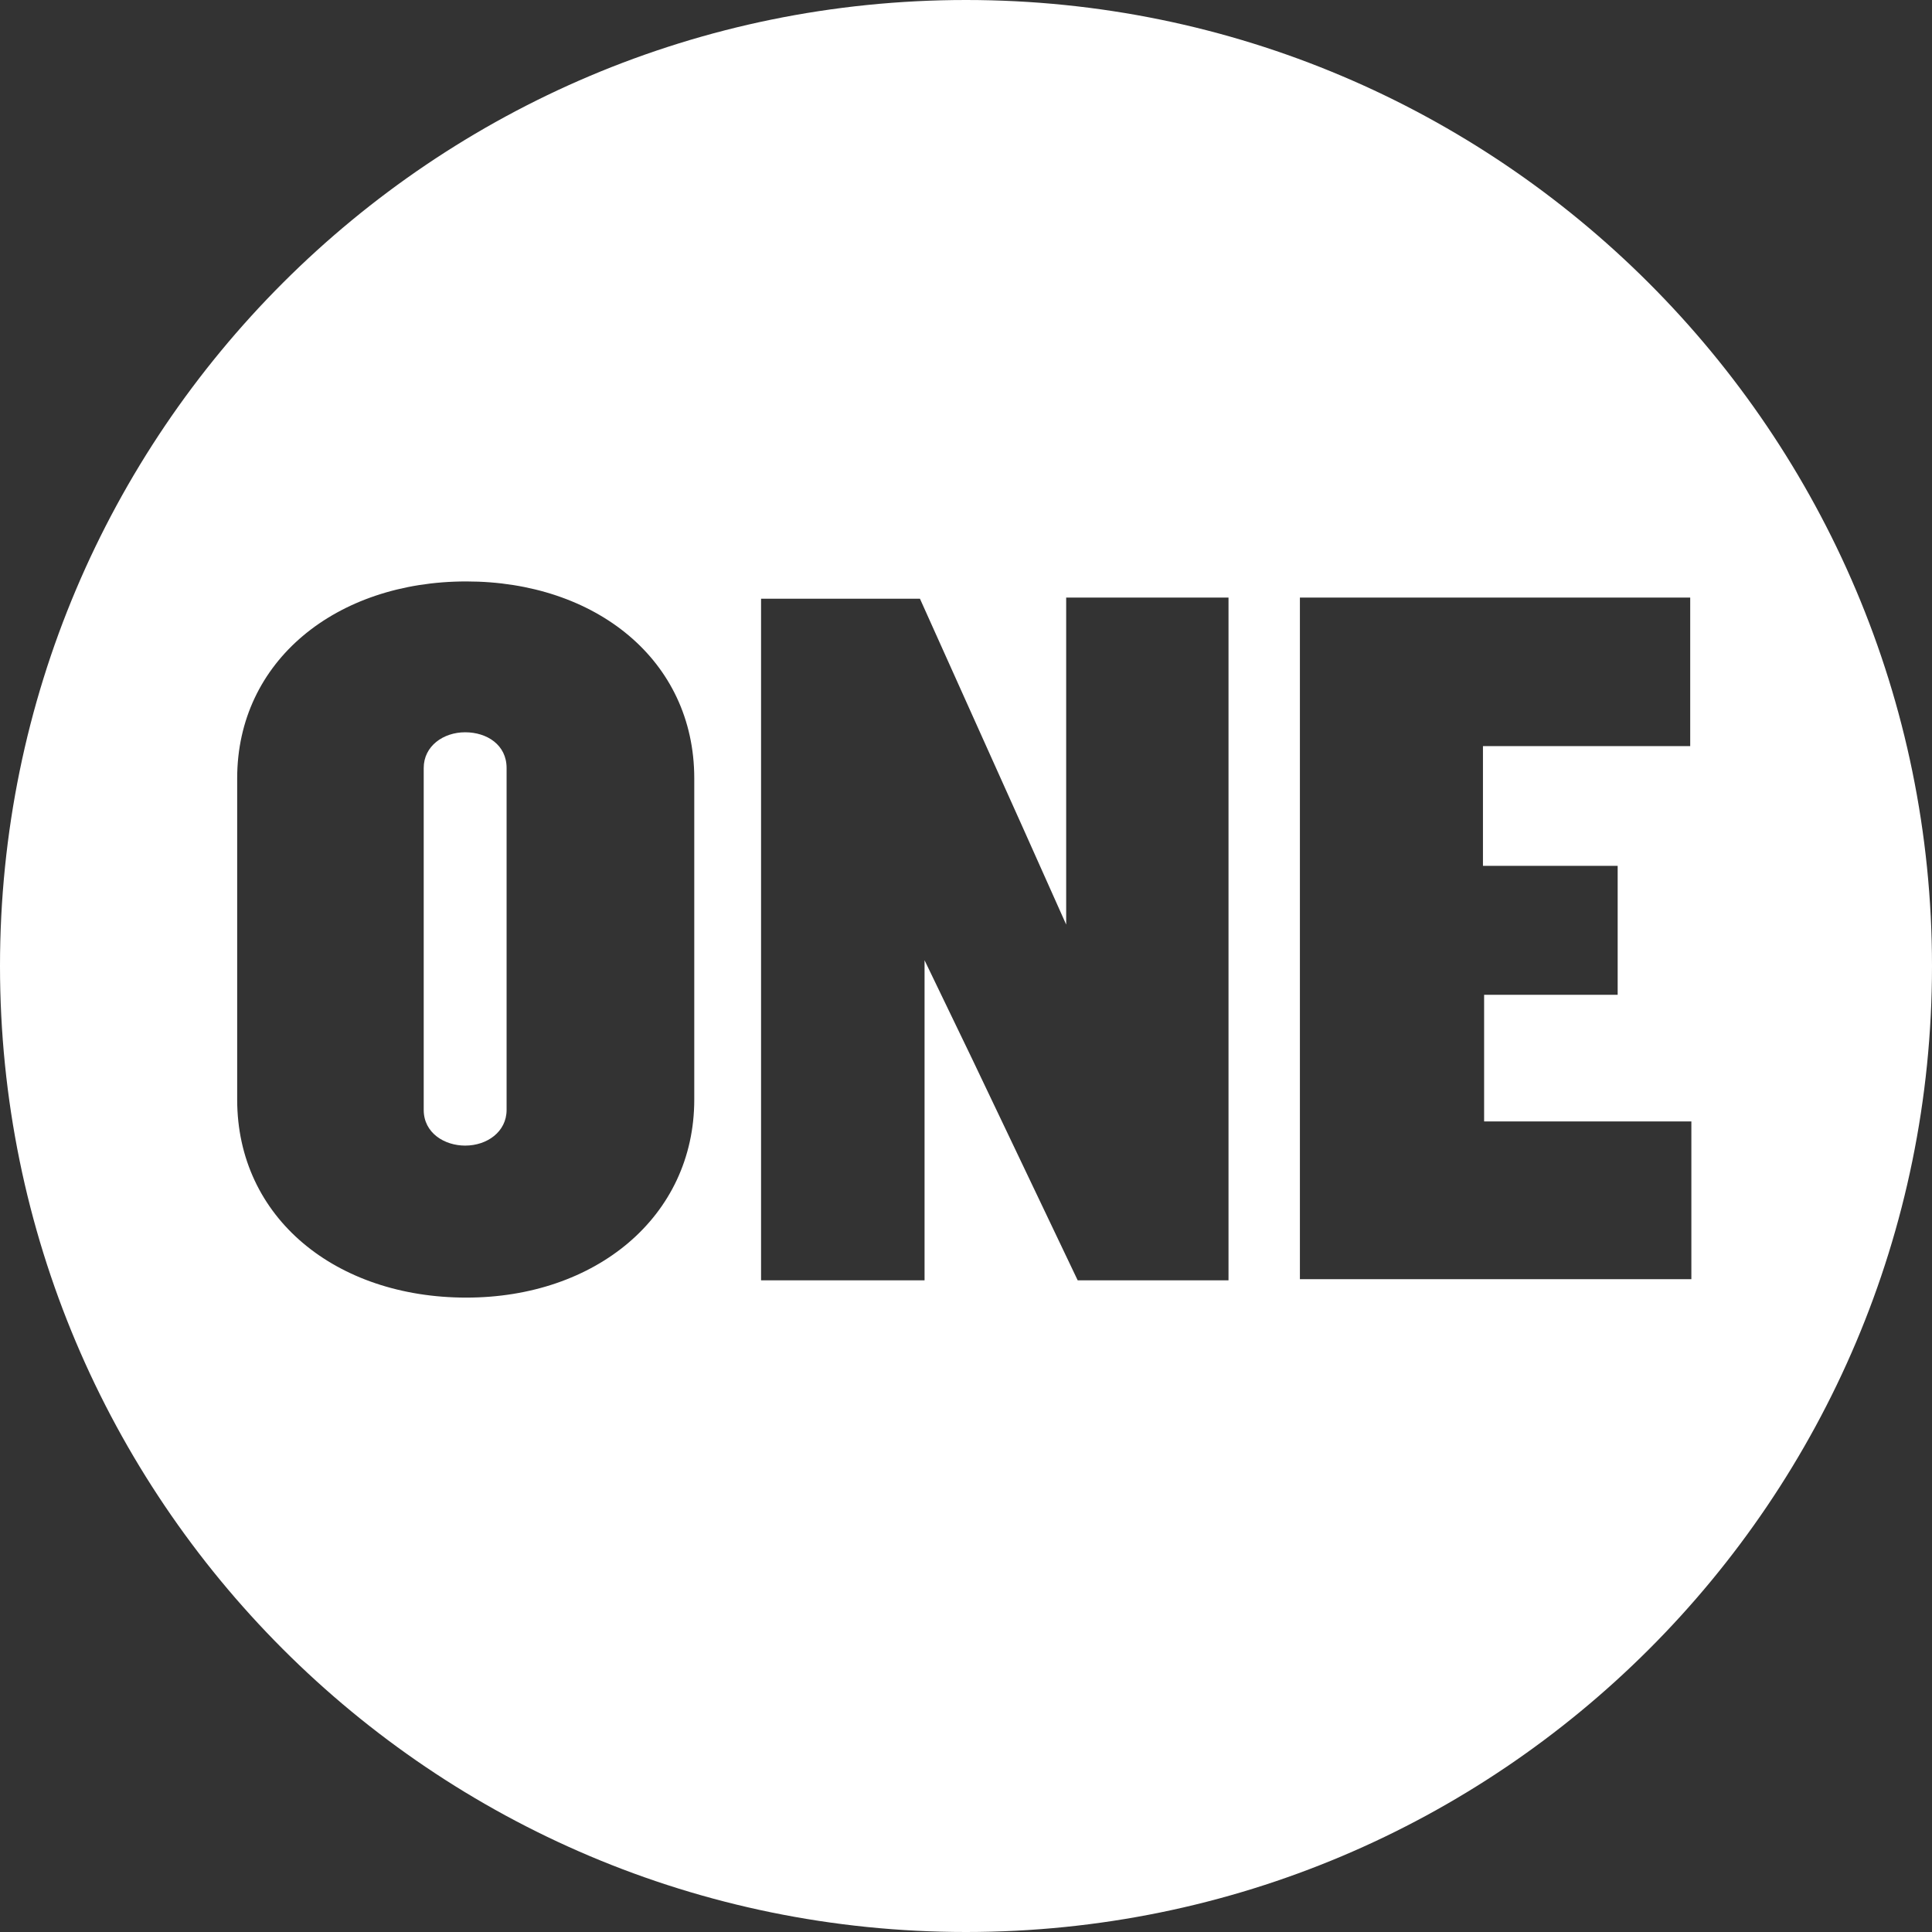 <svg width="80" height="80" viewBox="0 0 80 80" fill="none" xmlns="http://www.w3.org/2000/svg">
<rect x="0" y="0" width="80" height="80" fill="#333333" stroke="none"/>
<g clip-path="url(#clip0_2154_2770)">
<path d="M40 0C17.926 0 0 17.878 0 40C0 62.074 17.878 80 40 80C62.074 80 80 62.122 80 40C80 17.926 62.074 0 40 0ZM28.748 45.53C28.748 50.393 24.648 53.731 19.309 53.731C13.921 53.731 9.821 50.441 9.821 45.53V32.229C9.821 27.366 13.921 24.076 19.309 24.076C24.648 24.076 28.748 27.318 28.748 32.229V45.53ZM50.87 53.016H44.625L40.238 43.814L38.284 39.762V53.016H31.514V24.791H38.093L42.336 34.231L44.148 38.284V24.744H50.87V53.016ZM66.984 35.852V41.192H61.454V46.436H70.036V52.968H53.826V24.744H69.988V30.894H61.406V35.852H66.984ZM19.261 30.322C18.355 30.322 17.545 30.894 17.545 31.8V45.959C17.545 46.913 18.403 47.437 19.261 47.437C20.167 47.437 20.977 46.865 20.977 45.959V31.8C20.977 30.846 20.167 30.322 19.261 30.322Z" fill="white"/>
</g>
<defs>
<clipPath id="clip0_2154_2770">
<rect width="80" height="80" fill="white"/>
</clipPath>
</defs>
</svg>
